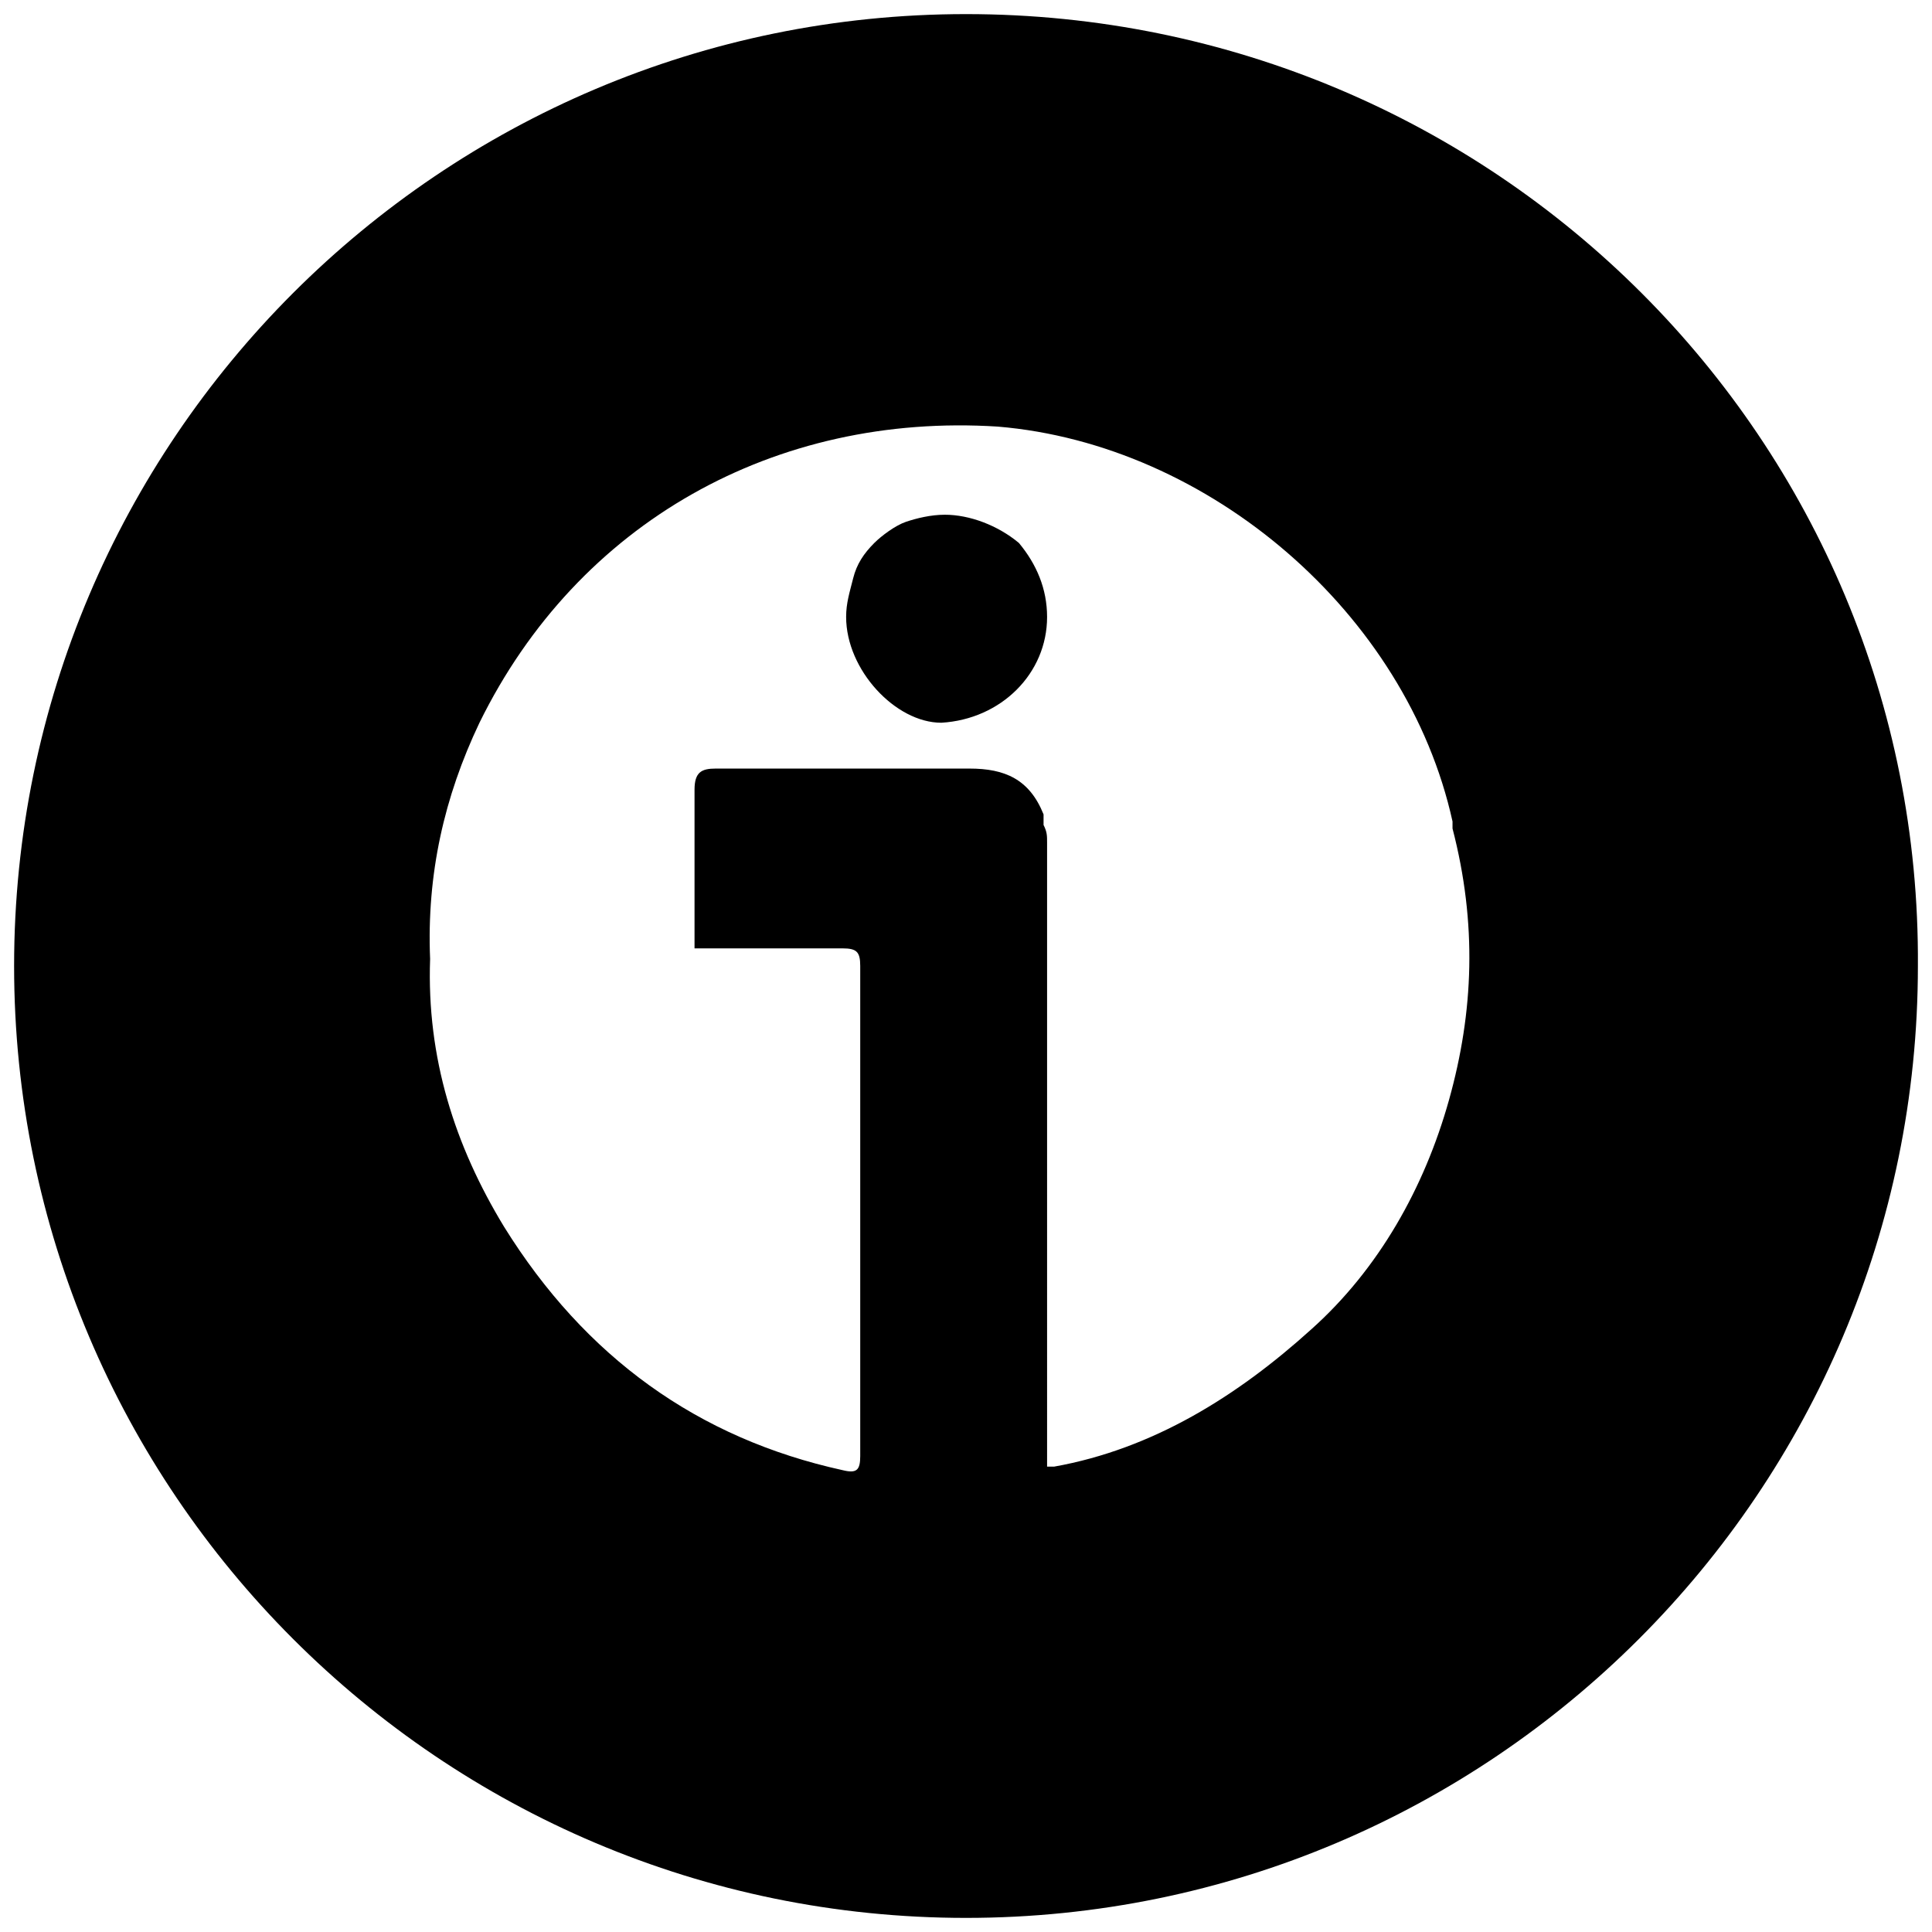 <?xml version="1.0" encoding="utf-8"?>
<!-- Generator: Adobe Illustrator 27.8.1, SVG Export Plug-In . SVG Version: 6.00 Build 0)  -->
<svg version="1.1" id="Capa_1" xmlns="http://www.w3.org/2000/svg" xmlns:xlink="http://www.w3.org/1999/xlink" x="0px" y="0px"
	 viewBox="0 0 54.8 54.8" style="enable-background:new 0 0 54.8 54.8;" xml:space="preserve">
<g>
	<g>
		<path d="M26.8,14.6c-0.4,0-0.8,0.1-1.1,0.2c-0.3,0.1-0.7,0.4-0.9,0.6c-0.3,0.3-0.5,0.6-0.6,1c-0.1,0.4-0.2,0.7-0.2,1.1
			c0,1.5,1.4,3,2.7,3c1.7-0.1,3-1.4,3-3c0-0.8-0.3-1.5-0.8-2.1C28.3,14.9,27.5,14.6,26.8,14.6z"/>
		<path d="M27.4,0.4c-14.9,0-27,12.1-27,27c0,14.9,12.1,27,27,27s27-12.1,27-27C54.5,12.5,42.4,0.4,27.4,0.4z M41.1,31.2
			c-0.7,2.5-2,4.8-3.9,6.5c-2.1,1.9-4.5,3.4-7.3,3.9c-0.1,0-0.1,0-0.2,0V23.9c0-0.2,0-0.3-0.1-0.5l0-0.3c-0.4-1-1.1-1.3-2.1-1.3
			c-2.4,0-4.8,0-7.2,0c-0.4,0-0.6,0.1-0.6,0.6c0,1.5,0,3,0,4.5c1.4,0,2.8,0,4.2,0c0.4,0,0.5,0.1,0.5,0.5c0,4.6,0,9.3,0,13.9
			c0,0.4-0.1,0.5-0.5,0.4c-4.1-0.9-7.3-3.2-9.6-6.9c-1.4-2.3-2.2-4.8-2.1-7.6c-0.1-2.4,0.4-4.6,1.4-6.7c2.8-5.7,8.4-8.8,14.7-8.4
			c6,0.5,11.6,5.3,12.9,11.2c0,0.1,0,0.1,0,0.2C41.9,26.2,41.8,28.7,41.1,31.2z"/>
	</g>
</g>
</svg>
